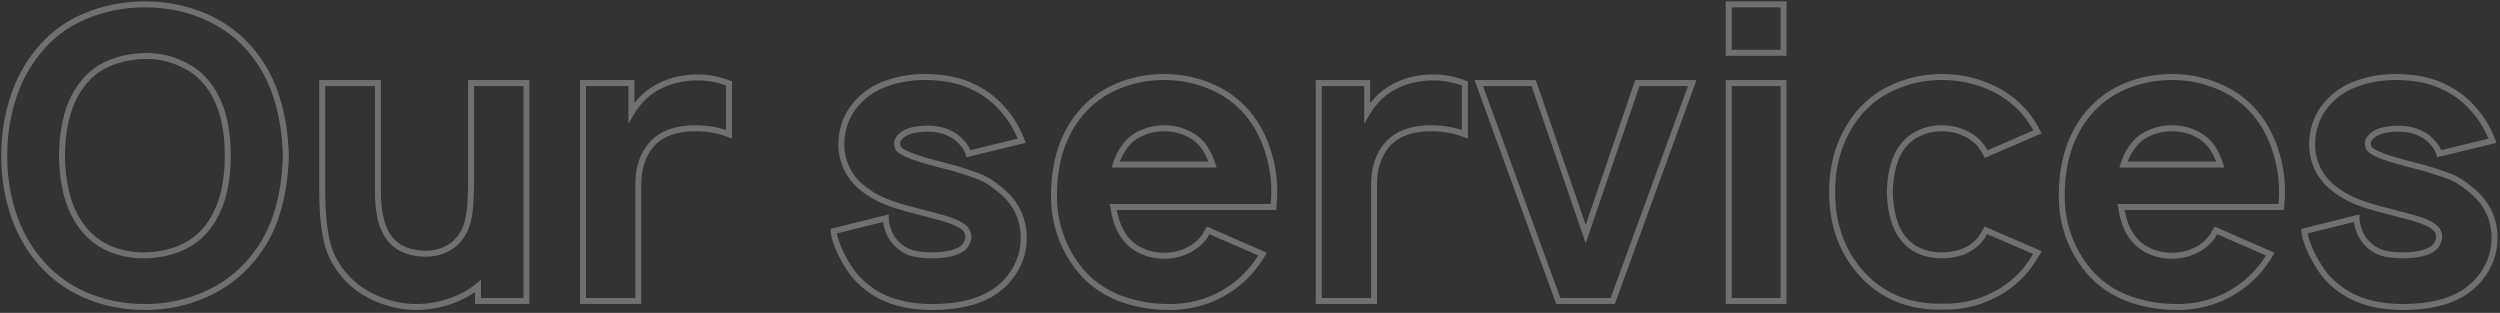 <?xml version="1.0" encoding="UTF-8"?> <svg xmlns="http://www.w3.org/2000/svg" width="839" height="105" viewBox="0 0 839 105" fill="none"><rect x="0" y="0" width="839" height="105" fill="#333333" stroke="none"/> <path d="M28.5 98.969L28.095 99.883L28.106 99.888L28.5 98.969ZM12.792 87.052L13.57 86.424L13.564 86.416L12.792 87.052ZM4.26 71.208L3.307 71.511L4.26 71.208ZM4.26 33.292L5.213 33.595L5.215 33.591L4.26 33.292ZM12.792 17.312L13.564 17.948L13.569 17.941L13.575 17.934L12.792 17.312ZM28.365 5.531L28.752 6.453L28.759 6.45L28.365 5.531ZM68.854 5.531L69.253 4.614L68.854 5.531ZM84.562 17.312L85.339 16.682L85.334 16.676L84.562 17.312ZM92.958 33.156L92 33.441L92.002 33.448L92.004 33.455L92.958 33.156ZM95.938 52.25L96.937 52.276L96.938 52.25L96.937 52.224L95.938 52.25ZM92.958 71.479L92.004 71.181L92.001 71.19L92.958 71.479ZM84.562 87.052L85.333 87.69L85.333 87.689L84.562 87.052ZM68.583 98.969L68.189 98.05L68.185 98.052L68.583 98.969ZM60.594 83.26L60.2 82.341L60.594 83.26ZM69.938 75.948L69.138 75.348L69.938 75.948ZM69.938 28.552L69.135 29.148L69.142 29.158L69.938 28.552ZM60.865 21.375L60.435 22.278L60.449 22.285L60.463 22.291L60.865 21.375ZM36.625 21.24L36.239 20.317L36.231 20.32L36.625 21.24ZM27.417 28.552L28.204 29.169L28.216 29.153L28.227 29.138L27.417 28.552ZM20.781 52.25L19.781 52.233L19.781 52.25L19.781 52.267L20.781 52.25ZM27.417 75.948L28.23 75.367L28.22 75.352L28.209 75.338L27.417 75.948ZM36.354 83.26L35.934 84.168L35.943 84.172L35.952 84.176L36.354 83.26ZM48.677 102.031C41.675 102.031 35.084 100.703 28.894 98.05L28.106 99.888C34.555 102.652 41.415 104.031 48.677 104.031V102.031ZM28.905 98.054C22.724 95.317 17.618 91.441 13.57 86.424L12.014 87.68C16.271 92.955 21.637 97.023 28.095 99.883L28.905 98.054ZM13.564 86.416C9.857 81.915 7.072 76.748 5.213 70.905L3.307 71.511C5.24 77.585 8.143 82.981 12.02 87.688L13.564 86.416ZM5.213 70.905C3.351 65.051 2.417 58.835 2.417 52.25H0.417C0.417 59.026 1.378 65.449 3.307 71.511L5.213 70.905ZM2.417 52.25C2.417 45.665 3.351 39.449 5.213 33.595L3.307 32.989C1.378 39.051 0.417 45.474 0.417 52.25H2.417ZM5.215 33.591C7.074 27.657 9.859 22.447 13.564 17.948L12.02 16.677C8.141 21.387 5.238 26.829 3.306 32.993L5.215 33.591ZM13.575 17.934C17.622 12.831 22.676 9.007 28.752 6.453L27.977 4.609C21.595 7.292 16.267 11.322 12.008 16.691L13.575 17.934ZM28.759 6.45C34.947 3.798 41.583 2.469 48.677 2.469V0.469C41.326 0.469 34.421 1.848 27.971 4.612L28.759 6.45ZM48.677 2.469C55.771 2.469 62.36 3.798 68.455 6.448L69.253 4.614C62.89 1.848 56.028 0.469 48.677 0.469V2.469ZM68.455 6.448C74.543 9.095 79.65 12.927 83.791 17.949L85.334 16.676C80.989 11.406 75.624 7.384 69.253 4.614L68.455 6.448ZM83.786 17.942C87.587 22.628 90.323 27.792 92 33.441L93.917 32.872C92.163 26.965 89.302 21.567 85.339 16.683L83.786 17.942ZM92.004 33.455C93.778 39.132 94.759 45.404 94.938 52.276L96.937 52.224C96.755 45.194 95.75 38.736 93.913 32.858L92.004 33.455ZM94.938 52.224C94.759 59.188 93.778 65.504 92.004 71.181L93.913 71.777C95.75 65.898 96.755 59.395 96.937 52.276L94.938 52.224ZM92.001 71.19C90.325 76.747 87.591 81.82 83.792 86.415L85.333 87.689C89.298 82.895 92.161 77.586 93.916 71.768L92.001 71.19ZM83.792 86.415C79.561 91.527 74.365 95.403 68.189 98.05L68.977 99.888C75.441 97.118 80.897 93.05 85.333 87.69L83.792 86.415ZM68.185 98.052C62.086 100.703 55.587 102.031 48.677 102.031V104.031C55.851 104.031 62.622 102.651 68.982 99.886L68.185 98.052ZM48.135 86.698C52.772 86.698 57.06 85.863 60.988 84.18L60.2 82.341C56.544 83.908 52.527 84.698 48.135 84.698V86.698ZM60.988 84.18C64.938 82.487 68.193 79.94 70.737 76.548L69.138 75.348C66.807 78.456 63.833 80.784 60.2 82.341L60.988 84.18ZM70.737 76.548C75.243 70.541 77.438 62.405 77.438 52.25H75.438C75.438 62.136 73.299 69.799 69.138 75.348L70.737 76.548ZM77.438 52.25C77.438 42.008 75.244 33.867 70.733 27.946L69.142 29.158C73.298 34.612 75.438 42.27 75.438 52.25H77.438ZM70.74 27.956C68.287 24.653 65.123 22.152 61.267 20.459L60.463 22.291C64.009 23.848 66.894 26.132 69.135 29.148L70.74 27.956ZM61.294 20.472C57.543 18.69 53.514 17.802 49.219 17.802V19.802C53.229 19.802 56.964 20.629 60.435 22.278L61.294 20.472ZM49.219 17.802C44.582 17.802 40.252 18.637 36.239 20.317L37.011 22.162C40.762 20.592 44.828 19.802 49.219 19.802V17.802ZM36.231 20.32C32.278 22.015 29.062 24.565 26.606 27.967L28.227 29.138C30.465 26.039 33.389 23.715 37.019 22.159L36.231 20.32ZM26.629 27.935C22.199 33.591 19.964 41.738 19.781 52.233L21.781 52.267C21.96 41.998 24.148 34.347 28.204 29.169L26.629 27.935ZM19.781 52.267C19.964 62.675 22.201 70.817 26.625 76.558L28.209 75.338C24.146 70.065 21.96 62.408 21.781 52.233L19.781 52.267ZM26.603 76.529C28.966 79.837 32.084 82.383 35.934 84.168L36.775 82.353C33.222 80.707 30.381 78.378 28.23 75.367L26.603 76.529ZM35.952 84.176C39.784 85.858 43.848 86.698 48.135 86.698V84.698C44.117 84.698 40.327 83.913 36.756 82.345L35.952 84.176ZM176.663 27.875H177.663V26.875H176.663V27.875ZM176.663 101V102H177.663V101H176.663ZM160.413 101H159.413V102H160.413V101ZM160.413 95.99H161.413V93.889L159.782 95.213L160.413 95.99ZM150.527 101.271L150.225 100.318L150.218 100.32L150.527 101.271ZM128.048 100.865L128.397 99.927L128.048 100.865ZM118.027 94.906L117.346 95.638L117.351 95.643L117.357 95.648L118.027 94.906ZM110.038 82.312L109.072 82.573L109.074 82.581L109.077 82.59L110.038 82.312ZM108.142 27.875V26.875H107.142V27.875H108.142ZM126.829 27.875H127.829V26.875H126.829V27.875ZM131.704 81.094L132.423 80.399L132.418 80.393L132.412 80.387L131.704 81.094ZM143.215 85.156V86.156H143.228L143.242 86.156L143.215 85.156ZM151.882 82.312L152.477 83.116L152.477 83.116L151.882 82.312ZM157.298 72.969L156.319 72.766L156.317 72.777L157.298 72.969ZM158.111 27.875V26.875H157.111V27.875H158.111ZM175.663 27.875V101H177.663V27.875H175.663ZM176.663 100H160.413V102H176.663V100ZM161.413 101V95.99H159.413V101H161.413ZM159.782 95.213C156.995 97.478 153.812 99.18 150.225 100.318L150.83 102.224C154.645 101.014 158.053 99.195 161.043 96.766L159.782 95.213ZM150.218 100.32C146.702 101.463 143.195 102.031 139.694 102.031V104.031C143.415 104.031 147.131 103.426 150.836 102.222L150.218 100.32ZM139.694 102.031C135.939 102.031 132.175 101.333 128.397 99.927L127.699 101.802C131.685 103.285 135.685 104.031 139.694 104.031V102.031ZM128.397 99.927C124.622 98.523 121.394 96.599 118.698 94.164L117.357 95.648C120.258 98.269 123.711 100.318 127.699 101.802L128.397 99.927ZM118.709 94.175C114.854 90.583 112.297 86.537 110.999 82.035L109.077 82.59C110.487 87.477 113.256 91.827 117.346 95.638L118.709 94.175ZM111.003 82.052C109.77 77.473 109.142 71.61 109.142 64.438H107.142C107.142 71.709 107.777 77.763 109.072 82.573L111.003 82.052ZM109.142 64.438V27.875H107.142V64.438H109.142ZM108.142 28.875H126.829V26.875H108.142V28.875ZM125.829 27.875V64.438H127.829V27.875H125.829ZM125.829 64.438C125.829 72.381 127.464 78.268 130.997 81.801L132.412 80.387C129.445 77.42 127.829 72.202 127.829 64.438H125.829ZM130.985 81.789C133.85 84.752 137.984 86.156 143.215 86.156V84.156C138.334 84.156 134.795 82.852 132.423 80.399L130.985 81.789ZM143.242 86.156C146.765 86.061 149.858 85.056 152.477 83.116L151.286 81.509C149.03 83.18 146.345 84.071 143.188 84.157L143.242 86.156ZM152.477 83.116C155.517 80.86 157.43 77.503 158.28 73.161L156.317 72.777C155.541 76.74 153.843 79.612 151.286 81.509L152.477 83.116ZM158.277 73.171C158.842 70.444 159.111 65.93 159.111 59.698H157.111C157.111 65.925 156.838 70.258 156.319 72.766L158.277 73.171ZM159.111 59.698V27.875H157.111V59.698H159.111ZM158.111 28.875H176.663V26.875H158.111V28.875ZM244.676 28.01H245.676V27.324L245.035 27.077L244.676 28.01ZM244.676 45.073L244.309 46.003L245.676 46.543V45.073H244.676ZM218.947 48.188L218.221 47.5L218.211 47.51L218.947 48.188ZM214.207 101V102H215.207V101H214.207ZM195.655 101H194.655V102H195.655V101ZM195.655 27.875V26.875H194.655V27.875H195.655ZM211.905 27.875H212.905V26.875H211.905V27.875ZM211.905 37.896H210.905V41.56L212.766 38.404L211.905 37.896ZM219.759 29.771L220.274 30.628L220.279 30.625L219.759 29.771ZM234.249 26.979C237.545 26.979 240.899 27.629 244.317 28.944L245.035 27.077C241.411 25.683 237.814 24.979 234.249 24.979V26.979ZM243.676 28.01V45.073H245.676V28.01H243.676ZM245.043 44.143C241.482 42.737 237.564 42.042 233.301 42.042V44.042C237.344 44.042 241.009 44.7 244.309 46.003L245.043 44.143ZM233.301 42.042C226.803 42.042 221.717 43.809 218.221 47.5L219.673 48.875C222.676 45.705 227.16 44.042 233.301 44.042V42.042ZM218.211 47.51C214.843 51.167 213.207 56.034 213.207 62H215.207C215.207 56.41 216.731 52.069 219.682 48.865L218.211 47.51ZM213.207 62V101H215.207V62H213.207ZM214.207 100H195.655V102H214.207V100ZM196.655 101V27.875H194.655V101H196.655ZM195.655 28.875H211.905V26.875H195.655V28.875ZM210.905 27.875V37.896H212.905V27.875H210.905ZM212.766 38.404C214.767 35.011 217.272 32.429 220.274 30.628L219.245 28.913C215.927 30.904 213.195 33.739 211.044 37.388L212.766 38.404ZM220.279 30.625C224.255 28.205 228.9 26.979 234.249 26.979V24.979C228.583 24.979 223.569 26.281 219.239 28.917L220.279 30.625ZM325.012 51.573L324.05 51.848L324.314 52.771L325.247 52.545L325.012 51.573ZM322.845 47.917L322.086 48.568L322.098 48.581L322.11 48.595L322.845 47.917ZM319.324 45.073L318.836 45.945L318.856 45.957L318.877 45.967L319.324 45.073ZM303.48 44.802L302.984 43.934L302.954 43.951L302.926 43.97L303.48 44.802ZM301.449 49.812L300.501 50.129L300.561 50.311L300.686 50.458L301.449 49.812ZM309.168 53.469L309.462 52.513L309.459 52.512L309.168 53.469ZM320.678 56.583L320.975 55.629L320.95 55.621L320.925 55.614L320.678 56.583ZM329.345 59.562L329.733 58.641L329.345 59.562ZM335.033 63.219L334.396 63.99L334.411 64.002L334.427 64.014L335.033 63.219ZM340.72 90.438L339.856 89.934L339.852 89.941L340.72 90.438ZM333.137 98.292L333.667 99.14L333.675 99.134L333.137 98.292ZM298.605 100.729L298.259 101.667L298.265 101.67L298.605 100.729ZM287.501 93.281L286.76 93.952L286.767 93.961L286.775 93.969L287.501 93.281ZM282.355 85.427L281.456 85.865L281.461 85.874L281.466 85.884L282.355 85.427ZM279.783 77.573L279.542 76.602L278.745 76.8L278.784 77.621L279.783 77.573ZM297.251 73.24H298.251V71.961L297.011 72.269L297.251 73.24ZM298.199 77.573L297.261 77.919L297.264 77.927L297.267 77.935L298.199 77.573ZM300.637 81.5L301.364 80.813L301.354 80.803L301.344 80.793L300.637 81.5ZM305.918 84.885L305.615 85.838L305.635 85.845L305.655 85.85L305.918 84.885ZM318.647 85.156L318.826 86.14L318.847 86.136L318.869 86.131L318.647 85.156ZM323.116 83.26L323.749 84.034L323.758 84.027L323.767 84.02L323.116 83.26ZM324.335 81.771L323.44 81.324L323.422 81.361L323.406 81.399L324.335 81.771ZM325.012 79.875L325.982 80.118L326.012 79.998V79.875H325.012ZM323.793 76.625L324.5 75.918L323.793 76.625ZM316.21 73.104L316.484 72.143L316.475 72.14L316.465 72.137L316.21 73.104ZM304.428 69.99L304.167 70.955L304.173 70.956L304.428 69.99ZM296.033 67.146L295.616 68.055L295.623 68.058L295.63 68.061L296.033 67.146ZM289.939 63.49L290.545 62.694L290.534 62.686L289.939 63.49ZM284.251 56.719L283.345 57.142L283.351 57.154L283.357 57.166L284.251 56.719ZM286.012 36.542L285.199 35.959L285.194 35.965L285.19 35.972L286.012 36.542ZM295.762 28.688L295.374 27.765L295.365 27.769L295.762 28.688ZM327.314 29.5L326.846 30.384L326.856 30.389L326.867 30.394L327.314 29.5ZM336.658 36.812L335.897 37.461L335.902 37.468L335.908 37.474L336.658 36.812ZM342.887 47.24L343.122 48.211L344.217 47.946L343.824 46.891L342.887 47.24ZM325.973 51.298C325.561 49.855 324.747 48.502 323.58 47.238L322.11 48.595C323.11 49.678 323.74 50.763 324.05 51.848L325.973 51.298ZM323.604 47.266C322.449 45.919 321.174 44.88 319.771 44.178L318.877 45.967C320.002 46.53 321.074 47.387 322.086 48.568L323.604 47.266ZM319.813 44.2C317.385 42.841 314.594 42.177 311.47 42.177V44.177C314.304 44.177 316.749 44.777 318.836 45.945L319.813 44.2ZM311.47 42.177C307.956 42.177 305.094 42.728 302.984 43.934L303.977 45.67C305.659 44.709 308.123 44.177 311.47 44.177V42.177ZM302.926 43.97C301.21 45.114 300.043 46.504 300.043 48.188H302.043C302.043 47.523 302.501 46.657 304.035 45.634L302.926 43.97ZM300.043 48.188C300.043 48.452 300.103 48.755 300.174 49.039C300.251 49.344 300.361 49.709 300.501 50.129L302.398 49.496C302.267 49.103 302.174 48.791 302.115 48.554C302.085 48.436 302.066 48.345 302.055 48.277C302.043 48.205 302.043 48.18 302.043 48.188H300.043ZM300.686 50.458C301.323 51.211 302.372 51.883 303.696 52.511C305.043 53.149 306.775 53.786 308.877 54.425L309.459 52.512C307.408 51.888 305.777 51.284 304.552 50.703C303.303 50.111 302.569 49.587 302.213 49.167L300.686 50.458ZM308.874 54.425C311.247 55.155 315.104 56.198 320.432 57.553L320.925 55.614C315.6 54.26 311.784 53.227 309.462 52.513L308.874 54.425ZM320.381 57.538C324.442 58.801 327.29 59.782 328.957 60.484L329.733 58.641C327.969 57.898 325.04 56.893 320.975 55.629L320.381 57.538ZM328.957 60.484C330.552 61.156 332.364 62.311 334.396 63.99L335.669 62.448C333.548 60.696 331.569 59.414 329.733 58.641L328.957 60.484ZM334.427 64.014C339.882 68.171 342.564 73.436 342.564 79.875H344.564C344.564 72.772 341.558 66.933 335.639 62.423L334.427 64.014ZM342.564 79.875C342.564 83.491 341.662 86.838 339.856 89.934L341.584 90.941C343.57 87.537 344.564 83.842 344.564 79.875H342.564ZM339.852 89.941C338.131 92.952 335.72 95.454 332.598 97.449L333.675 99.134C337.053 96.976 339.698 94.242 341.588 90.934L339.852 89.941ZM332.607 97.444C327.764 100.47 321.198 102.031 312.824 102.031V104.031C321.422 104.031 328.398 102.432 333.667 99.14L332.607 97.444ZM312.824 102.031C307.686 102.031 303.064 101.278 298.946 99.789L298.265 101.67C302.633 103.249 307.49 104.031 312.824 104.031V102.031ZM298.952 99.791C294.953 98.313 291.379 95.92 288.227 92.594L286.775 93.969C290.124 97.503 293.952 100.076 298.259 101.667L298.952 99.791ZM288.243 92.61C286.606 90.802 284.937 88.266 283.245 84.97L281.466 85.884C283.204 89.269 284.966 91.969 286.76 93.952L288.243 92.61ZM283.255 84.99C281.643 81.677 280.862 79.21 280.781 77.525L278.784 77.621C278.884 79.727 279.818 82.497 281.456 85.865L283.255 84.99ZM280.023 78.543L297.492 74.21L297.011 72.269L279.542 76.602L280.023 78.543ZM296.251 73.24C296.251 74.578 296.608 76.147 297.261 77.919L299.138 77.227C298.526 75.568 298.251 74.248 298.251 73.24H296.251ZM297.267 77.935C297.938 79.659 298.818 81.095 299.93 82.207L301.344 80.793C300.469 79.918 299.725 78.737 299.131 77.21L297.267 77.935ZM299.91 82.187C301.552 83.926 303.455 85.151 305.615 85.838L306.221 83.933C304.408 83.356 302.791 82.324 301.364 80.813L299.91 82.187ZM305.655 85.85C307.746 86.421 310.14 86.698 312.824 86.698V84.698C310.272 84.698 308.062 84.434 306.181 83.921L305.655 85.85ZM312.824 86.698C314.784 86.698 316.785 86.511 318.826 86.14L318.468 84.172C316.537 84.523 314.656 84.698 312.824 84.698V86.698ZM318.869 86.131C320.926 85.664 322.586 84.986 323.749 84.034L322.483 82.487C321.66 83.16 320.34 83.746 318.426 84.181L318.869 86.131ZM323.767 84.02C324.445 83.438 324.994 82.815 325.263 82.142L323.406 81.399C323.314 81.63 323.05 81.999 322.465 82.501L323.767 84.02ZM325.229 82.218C325.539 81.598 325.787 80.895 325.982 80.118L324.042 79.632C323.875 80.299 323.672 80.86 323.44 81.324L325.229 82.218ZM326.012 79.875C326.012 78.307 325.533 76.951 324.5 75.918L323.086 77.332C323.678 77.924 324.012 78.735 324.012 79.875H326.012ZM324.5 75.918C323.039 74.457 320.287 73.229 316.484 72.143L315.935 74.066C319.716 75.146 322.019 76.265 323.086 77.332L324.5 75.918ZM316.465 72.137L304.684 69.023L304.173 70.956L315.954 74.071L316.465 72.137ZM304.689 69.024C301.38 68.13 298.632 67.197 296.435 66.231L295.63 68.061C297.947 69.081 300.796 70.044 304.167 70.955L304.689 69.024ZM296.449 66.237C294.35 65.275 292.382 64.094 290.545 62.694L289.333 64.285C291.287 65.774 293.382 67.031 295.616 68.055L296.449 66.237ZM290.534 62.686C288.223 60.974 286.429 58.839 285.146 56.272L283.357 57.166C284.781 60.015 286.78 62.394 289.344 64.293L290.534 62.686ZM285.158 56.296C283.949 53.706 283.355 51.141 283.355 48.594H281.355C281.355 51.463 282.026 54.315 283.345 57.142L285.158 56.296ZM283.355 48.594C283.355 44.272 284.519 40.455 286.834 37.111L285.19 35.972C282.63 39.67 281.355 43.888 281.355 48.594H283.355ZM286.824 37.125C289.246 33.751 292.353 31.249 296.158 29.606L295.365 27.769C291.226 29.557 287.833 32.291 285.199 35.959L286.824 37.125ZM296.149 29.61C300.532 27.769 305.274 26.844 310.387 26.844V24.844C305.027 24.844 300.019 25.815 295.374 27.765L296.149 29.61ZM310.387 26.844C316.949 26.844 322.421 28.041 326.846 30.384L327.782 28.616C322.998 26.084 317.186 24.844 310.387 24.844V26.844ZM326.867 30.394C330.358 32.14 333.366 34.494 335.897 37.461L337.418 36.164C334.713 32.992 331.492 30.471 327.761 28.606L326.867 30.394ZM335.908 37.474C338.534 40.45 340.547 43.82 341.949 47.588L343.824 46.891C342.337 42.895 340.198 39.313 337.407 36.151L335.908 37.474ZM342.651 46.268L324.776 50.601L325.247 52.545L343.122 48.211L342.651 46.268ZM373.618 69.448V68.448H372.458L372.629 69.595L373.618 69.448ZM377.41 79.604L378.218 79.016L378.214 79.01L378.21 79.004L377.41 79.604ZM383.097 84.208L383.516 83.3L383.097 84.208ZM398.264 84.208L397.845 83.3L398.264 84.208ZM404.087 79.604L404.878 80.216L404.882 80.21L404.887 80.204L404.087 79.604ZM404.764 78.521L405.658 78.968L405.677 78.931L405.692 78.892L404.764 78.521ZM405.441 77.302L405.841 76.386L405.116 76.069L404.641 76.702L405.441 77.302ZM423.722 85.292L424.583 85.8L425.158 84.828L424.122 84.375L423.722 85.292ZM419.389 91.25L420.13 91.921L420.138 91.912L420.146 91.904L419.389 91.25ZM407.201 100.052L407.597 100.97L407.606 100.967L407.201 100.052ZM375.649 100.052L375.28 100.982L375.287 100.984L375.294 100.987L375.649 100.052ZM362.649 90.844L361.874 91.475L361.879 91.482L361.885 91.489L362.649 90.844ZM362.649 38.031L361.884 37.388L361.882 37.39L362.649 38.031ZM374.972 28.958L374.586 28.036L374.58 28.038L374.972 28.958ZM406.253 28.958L405.861 29.878L405.867 29.881L406.253 28.958ZM418.712 38.031L419.483 37.395L419.477 37.388L418.712 38.031ZM425.347 50.219L424.395 50.523L424.397 50.532L424.4 50.541L425.347 50.219ZM427.378 69.448V70.448H428.298L428.375 69.531L427.378 69.448ZM383.097 44.667L383.487 45.588L383.501 45.581L383.516 45.575L383.097 44.667ZM377.41 49.271L378.199 49.885L378.215 49.864L378.23 49.842L377.41 49.271ZM374.43 55.229L373.475 54.935L373.076 56.229H374.43V55.229ZM406.93 55.229V56.229H408.3L407.883 54.924L406.93 55.229ZM404.087 49.271L404.912 48.706L404.902 48.691L404.891 48.676L404.087 49.271ZM398.264 44.667L397.831 45.568L397.852 45.578L397.874 45.588L398.264 44.667ZM372.629 69.595C373.277 73.946 374.585 77.504 376.609 80.204L378.21 79.004C376.443 76.648 375.223 73.436 374.607 69.301L372.629 69.595ZM376.601 80.192C378.151 82.324 380.184 83.965 382.678 85.116L383.516 83.3C381.315 82.285 379.557 80.857 378.218 79.016L376.601 80.192ZM382.678 85.116C385.163 86.263 387.834 86.833 390.68 86.833V84.833C388.11 84.833 385.726 84.32 383.516 83.3L382.678 85.116ZM390.68 86.833C393.526 86.833 396.198 86.263 398.683 85.116L397.845 83.3C395.635 84.32 393.251 84.833 390.68 84.833V86.833ZM398.683 85.116C401.172 83.968 403.242 82.333 404.878 80.216L403.295 78.993C401.862 80.848 400.05 82.282 397.845 83.3L398.683 85.116ZM404.887 80.204C405.189 79.801 405.448 79.389 405.658 78.968L403.869 78.074C403.718 78.375 403.526 78.686 403.287 79.004L404.887 80.204ZM405.692 78.892C405.843 78.516 406.026 78.188 406.241 77.902L404.641 76.702C404.313 77.139 404.046 77.623 403.835 78.149L405.692 78.892ZM405.04 78.218L423.322 86.208L424.122 84.375L405.841 76.386L405.04 78.218ZM422.861 84.783C421.722 86.711 420.313 88.649 418.632 90.596L420.146 91.904C421.895 89.878 423.375 87.844 424.583 85.8L422.861 84.783ZM418.647 90.579C415.311 94.266 411.363 97.118 406.797 99.138L407.606 100.967C412.428 98.834 416.605 95.817 420.13 91.921L418.647 90.579ZM406.805 99.134C402.329 101.065 397.589 102.031 392.576 102.031V104.031C397.855 104.031 402.865 103.012 407.597 100.97L406.805 99.134ZM392.576 102.031C386.639 102.031 381.118 101.057 376.004 99.117L375.294 100.987C380.653 103.02 386.416 104.031 392.576 104.031V102.031ZM376.018 99.123C370.925 97.103 366.731 94.128 363.413 90.199L361.885 91.489C365.428 95.685 369.901 98.848 375.28 100.982L376.018 99.123ZM363.424 90.212C357.612 83.079 354.712 74.906 354.712 65.656H352.712C352.712 75.364 355.769 83.984 361.874 91.475L363.424 90.212ZM354.712 65.656C354.712 54.554 357.639 45.588 363.417 38.672L361.882 37.39C355.743 44.738 352.712 54.189 352.712 65.656H354.712ZM363.414 38.675C366.651 34.825 370.63 31.895 375.364 29.878L374.58 28.038C369.564 30.175 365.327 33.293 361.884 37.388L363.414 38.675ZM375.358 29.881C380.198 27.857 385.303 26.844 390.68 26.844V24.844C385.044 24.844 379.677 25.907 374.586 28.036L375.358 29.881ZM390.68 26.844C396.058 26.844 401.115 27.857 405.861 29.878L406.645 28.038C401.641 25.907 396.317 24.844 390.68 24.844V26.844ZM405.867 29.881C410.691 31.898 414.712 34.829 417.946 38.675L419.477 37.388C416.03 33.289 411.746 30.171 406.639 28.036L405.867 29.881ZM417.94 38.668C420.837 42.179 422.988 46.129 424.395 50.523L426.299 49.914C424.817 45.281 422.544 41.105 419.483 37.395L417.94 38.668ZM424.4 50.541C425.898 54.947 426.649 59.577 426.649 64.438H428.649C428.649 59.367 427.865 54.519 426.294 49.897L424.4 50.541ZM426.649 64.438C426.649 65.569 426.562 67.207 426.382 69.365L428.375 69.531C428.556 67.356 428.649 65.653 428.649 64.438H426.649ZM427.378 68.448H373.618V70.448H427.378V68.448ZM390.68 42.042C387.834 42.042 385.163 42.612 382.678 43.759L383.516 45.575C385.726 44.555 388.11 44.042 390.68 44.042V42.042ZM382.707 43.746C380.188 44.812 378.142 46.467 376.589 48.7L378.23 49.842C379.566 47.922 381.312 46.508 383.487 45.588L382.707 43.746ZM376.62 48.657C375.269 50.394 374.226 52.494 373.475 54.935L375.386 55.523C376.079 53.27 377.022 51.398 378.199 49.885L376.62 48.657ZM374.43 56.229H406.93V54.229H374.43V56.229ZM407.883 54.924C407.135 52.588 406.147 50.512 404.912 48.706L403.261 49.836C404.373 51.461 405.281 53.357 405.978 55.534L407.883 54.924ZM404.891 48.676C403.251 46.458 401.168 44.809 398.653 43.746L397.874 45.588C400.054 46.51 401.853 47.931 403.282 49.865L404.891 48.676ZM398.696 43.765C396.289 42.61 393.611 42.042 390.68 42.042V44.042C393.347 44.042 395.724 44.557 397.831 45.568L398.696 43.765ZM491.6 28.01H492.6V27.324L491.959 27.077L491.6 28.01ZM491.6 45.073L491.232 46.003L492.6 46.543V45.073H491.6ZM465.87 48.188L465.144 47.5L465.135 47.51L465.87 48.188ZM461.131 101V102H462.131V101H461.131ZM442.579 101H441.579V102H442.579V101ZM442.579 27.875V26.875H441.579V27.875H442.579ZM458.829 27.875H459.829V26.875H458.829V27.875ZM458.829 37.896H457.829V41.56L459.69 38.404L458.829 37.896ZM466.683 29.771L467.197 30.628L467.203 30.625L466.683 29.771ZM481.173 26.979C484.469 26.979 487.823 27.629 491.241 28.944L491.959 27.077C488.335 25.683 484.737 24.979 481.173 24.979V26.979ZM490.6 28.01V45.073H492.6V28.01H490.6ZM491.967 44.143C488.406 42.737 484.487 42.042 480.225 42.042V44.042C484.267 44.042 487.933 44.7 491.232 46.003L491.967 44.143ZM480.225 42.042C473.727 42.042 468.641 43.809 465.145 47.5L466.596 48.875C469.6 45.705 474.083 44.042 480.225 44.042V42.042ZM465.135 47.51C461.767 51.167 460.131 56.034 460.131 62H462.131C462.131 56.41 463.655 52.069 466.606 48.865L465.135 47.51ZM460.131 62V101H462.131V62H460.131ZM461.131 100H442.579V102H461.131V100ZM443.579 101V27.875H441.579V101H443.579ZM442.579 28.875H458.829V26.875H442.579V28.875ZM457.829 27.875V37.896H459.829V27.875H457.829ZM459.69 38.404C461.691 35.011 464.196 32.429 467.197 30.628L466.168 28.913C462.851 30.904 460.119 33.739 457.967 37.388L459.69 38.404ZM467.203 30.625C471.179 28.205 475.824 26.979 481.173 26.979V24.979C475.507 24.979 470.492 26.281 466.163 28.917L467.203 30.625ZM567.915 27.875L568.855 28.218L569.345 26.875H567.915V27.875ZM541.238 101V102H541.938L542.178 101.343L541.238 101ZM522.957 101L522.018 101.343L522.257 102H522.957V101ZM496.28 27.875V26.875H494.851L495.341 28.218L496.28 27.875ZM514.697 27.875L515.642 27.549L515.409 26.875H514.697V27.875ZM532.165 78.521L531.22 78.847L532.169 81.598L533.112 78.845L532.165 78.521ZM549.499 27.875V26.875H548.784L548.553 27.551L549.499 27.875ZM566.976 27.532L540.299 100.657L542.178 101.343L568.855 28.218L566.976 27.532ZM541.238 100H522.957V102H541.238V100ZM523.896 100.657L497.219 27.532L495.341 28.218L522.018 101.343L523.896 100.657ZM496.28 28.875H514.697V26.875H496.28V28.875ZM513.751 28.201L531.22 78.847L533.111 78.195L515.642 27.549L513.751 28.201ZM533.112 78.845L550.445 28.199L548.553 27.551L531.219 78.197L533.112 78.845ZM549.499 28.875H567.915V26.875H549.499V28.875ZM598.57 1.469H599.57V0.469H598.57V1.469ZM598.57 17.719V18.719H599.57V17.719H598.57ZM580.154 17.719H579.154V18.719H580.154V17.719ZM580.154 1.469V0.469H579.154V1.469H580.154ZM598.57 27.875H599.57V26.875H598.57V27.875ZM598.57 101V102H599.57V101H598.57ZM580.154 101H579.154V102H580.154V101ZM580.154 27.875V26.875H579.154V27.875H580.154ZM597.57 1.469V17.719H599.57V1.469H597.57ZM598.57 16.719H580.154V18.719H598.57V16.719ZM581.154 17.719V1.469H579.154V17.719H581.154ZM580.154 2.469H598.57V0.469H580.154V2.469ZM597.57 27.875V101H599.57V27.875H597.57ZM598.57 100H580.154V102H598.57V100ZM581.154 101V27.875H579.154V101H581.154ZM580.154 28.875H598.57V26.875H580.154V28.875ZM666.583 51.708L665.705 52.187L666.143 52.989L666.981 52.626L666.583 51.708ZM665.094 49.271L665.908 48.69L665.902 48.683L665.094 49.271ZM659.271 44.667L658.852 45.575L658.858 45.578L658.865 45.581L659.271 44.667ZM644.104 44.667L643.685 43.759L644.104 44.667ZM638.417 49.271L639.212 49.877L639.219 49.868L639.225 49.859L638.417 49.271ZM634.219 64.438L633.219 64.41L633.218 64.438L633.219 64.465L634.219 64.438ZM638.417 79.604L639.225 79.016L639.219 79.007L639.212 78.998L638.417 79.604ZM644.104 84.208L643.685 85.116L643.7 85.123L643.715 85.129L644.104 84.208ZM659.406 84.208L659.796 85.129L659.811 85.123L659.825 85.116L659.406 84.208ZM665.094 79.604L665.902 80.192L665.931 80.153L665.956 80.111L665.094 79.604ZM666.448 77.302L666.843 76.383L666.033 76.035L665.586 76.795L666.448 77.302ZM683.781 84.75L684.639 85.264L685.228 84.283L684.176 83.831L683.781 84.75ZM679.719 90.708L678.959 90.058L678.953 90.065L679.719 90.708ZM667.26 99.917L667.66 100.833L667.26 99.917ZM651.688 102.896L651.721 101.896L651.688 101.895L651.654 101.896L651.688 102.896ZM636.115 100.052L635.708 100.966L635.719 100.97L635.729 100.975L636.115 100.052ZM623.792 90.708L624.564 90.073L624.559 90.067L623.792 90.708ZM623.792 38.031L623.028 37.386L623.022 37.393L623.016 37.4L623.792 38.031ZM636.25 28.958L636.627 29.884L636.635 29.881L636.642 29.878L636.25 28.958ZM667.26 28.958L666.869 29.878L666.875 29.881L667.26 28.958ZM679.719 38.031L680.49 37.394L680.484 37.388L679.719 38.031ZM683.781 44.26L684.179 45.178L685.131 44.766L684.683 43.829L683.781 44.26ZM667.461 51.23C666.908 50.215 666.39 49.365 665.907 48.69L664.28 49.852C664.7 50.44 665.175 51.215 665.705 52.187L667.461 51.23ZM665.902 48.683C664.346 46.542 662.261 44.901 659.677 43.753L658.865 45.581C661.156 46.599 662.953 48.027 664.285 49.859L665.902 48.683ZM659.69 43.759C657.205 42.612 654.534 42.042 651.688 42.042V44.042C654.258 44.042 656.642 44.555 658.852 45.575L659.69 43.759ZM651.688 42.042C648.842 42.042 646.17 42.612 643.685 43.759L644.523 45.575C646.733 44.555 649.117 44.042 651.688 44.042V42.042ZM643.685 43.759C641.191 44.91 639.158 46.551 637.608 48.683L639.225 49.859C640.564 48.018 642.323 46.59 644.523 45.575L643.685 43.759ZM637.622 48.664C634.824 52.331 633.402 57.628 633.219 64.41L635.218 64.465C635.396 57.886 636.774 53.072 639.212 49.877L637.622 48.664ZM633.219 64.465C633.402 71.247 634.824 76.544 637.622 80.211L639.212 78.998C636.774 75.803 635.396 70.989 635.218 64.41L633.219 64.465ZM637.608 80.192C639.158 82.324 641.191 83.965 643.685 85.116L644.523 83.3C642.323 82.285 640.564 80.857 639.225 79.016L637.608 80.192ZM643.715 85.129C646.193 86.178 648.854 86.698 651.688 86.698V84.698C649.104 84.698 646.71 84.225 644.494 83.287L643.715 85.129ZM651.688 86.698C654.607 86.698 657.314 86.179 659.796 85.129L659.017 83.287C656.804 84.223 654.365 84.698 651.688 84.698V86.698ZM659.825 85.116C662.319 83.965 664.352 82.324 665.902 80.192L664.285 79.016C662.946 80.857 661.188 82.285 658.987 83.3L659.825 85.116ZM665.956 80.111L667.31 77.809L665.586 76.795L664.232 79.097L665.956 80.111ZM666.053 78.221L683.386 85.669L684.176 83.831L666.843 76.383L666.053 78.221ZM682.924 84.236C681.307 86.93 679.987 88.859 678.959 90.058L680.478 91.359C681.617 90.03 683.006 87.986 684.639 85.264L682.924 84.236ZM678.953 90.065C675.717 93.914 671.691 96.892 666.86 99L667.66 100.833C672.76 98.608 677.04 95.447 680.484 91.352L678.953 90.065ZM666.86 99C662.032 101.107 656.989 102.072 651.721 101.896L651.654 103.895C657.22 104.081 662.559 103.059 667.66 100.833L666.86 99ZM651.654 101.896C646.38 102.072 641.332 101.15 636.5 99.129L635.729 100.975C640.828 103.107 646.162 104.081 651.721 103.895L651.654 101.896ZM636.521 99.138C631.786 97.034 627.804 94.014 624.564 90.073L623.019 91.343C626.46 95.528 630.693 98.737 635.708 100.966L636.521 99.138ZM624.559 90.067C618.769 83.136 615.854 74.614 615.854 64.438H613.854C613.854 75.025 616.898 84.016 623.024 91.35L624.559 90.067ZM615.854 64.438C615.854 54.354 618.768 45.78 624.567 38.663L623.016 37.4C616.899 44.907 613.854 53.938 613.854 64.438H615.854ZM624.556 38.676C627.883 34.736 631.904 31.809 636.627 29.884L635.873 28.032C630.846 30.08 626.561 33.201 623.028 37.386L624.556 38.676ZM636.642 29.878C641.39 27.856 646.402 26.844 651.688 26.844V24.844C646.139 24.844 640.86 25.908 635.858 28.038L636.642 29.878ZM651.688 26.844C657.065 26.844 662.122 27.857 666.869 29.878L667.652 28.038C662.648 25.907 657.324 24.844 651.688 24.844V26.844ZM666.875 29.881C671.699 31.898 675.719 34.829 678.953 38.675L680.484 37.388C677.037 33.289 672.753 30.171 667.646 28.036L666.875 29.881ZM678.948 38.668C680.62 40.692 681.927 42.7 682.879 44.692L684.683 43.829C683.65 41.668 682.248 39.523 680.49 37.394L678.948 38.668ZM683.384 43.343L666.186 50.791L666.981 52.626L684.179 45.178L683.384 43.343ZM711.821 69.448V68.448H710.661L710.832 69.595L711.821 69.448ZM715.613 79.604L716.421 79.016L716.417 79.01L716.413 79.004L715.613 79.604ZM721.3 84.208L721.719 83.3L721.3 84.208ZM736.467 84.208L736.048 83.3L736.467 84.208ZM742.29 79.604L743.081 80.216L743.085 80.21L743.09 80.204L742.29 79.604ZM742.967 78.521L743.861 78.968L743.88 78.931L743.895 78.892L742.967 78.521ZM743.644 77.302L744.044 76.386L743.319 76.069L742.844 76.702L743.644 77.302ZM761.925 85.292L762.786 85.8L763.361 84.828L762.326 84.375L761.925 85.292ZM757.592 91.25L758.333 91.921L758.341 91.912L758.349 91.904L757.592 91.25ZM745.404 100.052L745.8 100.97L745.809 100.967L745.404 100.052ZM713.852 100.052L713.484 100.982L713.491 100.984L713.498 100.987L713.852 100.052ZM700.852 90.844L700.077 91.475L700.083 91.482L700.088 91.489L700.852 90.844ZM700.852 38.031L700.087 37.388L700.085 37.39L700.852 38.031ZM713.175 28.958L712.789 28.036L712.783 28.038L713.175 28.958ZM744.456 28.958L744.065 29.878L744.071 29.881L744.456 28.958ZM756.915 38.031L757.686 37.395L757.68 37.388L756.915 38.031ZM763.55 50.219L762.598 50.523L762.6 50.532L762.603 50.541L763.55 50.219ZM765.581 69.448V70.448H766.502L766.578 69.531L765.581 69.448ZM721.3 44.667L721.69 45.588L721.705 45.581L721.719 45.575L721.3 44.667ZM715.613 49.271L716.402 49.885L716.418 49.864L716.434 49.842L715.613 49.271ZM712.633 55.229L711.678 54.935L711.279 56.229H712.633V55.229ZM745.133 55.229V56.229H746.503L746.086 54.924L745.133 55.229ZM742.29 49.271L743.115 48.706L743.105 48.691L743.094 48.676L742.29 49.271ZM736.467 44.667L736.034 45.568L736.055 45.578L736.077 45.588L736.467 44.667ZM710.832 69.595C711.48 73.946 712.788 77.504 714.813 80.204L716.413 79.004C714.646 76.648 713.426 73.436 712.81 69.301L710.832 69.595ZM714.804 80.192C716.354 82.324 718.387 83.965 720.881 85.116L721.719 83.3C719.519 82.285 717.76 80.857 716.421 79.016L714.804 80.192ZM720.881 85.116C723.366 86.263 726.037 86.833 728.883 86.833V84.833C726.313 84.833 723.929 84.32 721.719 83.3L720.881 85.116ZM728.883 86.833C731.729 86.833 734.401 86.263 736.886 85.116L736.048 83.3C733.838 84.32 731.454 84.833 728.883 84.833V86.833ZM736.886 85.116C739.375 83.968 741.445 82.333 743.081 80.216L741.498 78.993C740.065 80.848 738.253 82.282 736.048 83.3L736.886 85.116ZM743.09 80.204C743.392 79.801 743.651 79.389 743.861 78.968L742.072 78.074C741.922 78.375 741.729 78.686 741.49 79.004L743.09 80.204ZM743.895 78.892C744.046 78.516 744.23 78.188 744.444 77.902L742.844 76.702C742.516 77.139 742.249 77.623 742.038 78.149L743.895 78.892ZM743.243 78.218L761.525 86.208L762.326 84.375L744.044 76.386L743.243 78.218ZM761.064 84.783C759.925 86.711 758.517 88.649 756.835 90.596L758.349 91.904C760.098 89.878 761.578 87.844 762.786 85.8L761.064 84.783ZM756.85 90.579C753.514 94.266 749.567 97.118 745 99.138L745.809 100.967C750.631 98.834 754.808 95.817 758.333 91.921L756.85 90.579ZM745.008 99.134C740.532 101.065 735.793 102.031 730.779 102.031V104.031C736.058 104.031 741.068 103.012 745.8 100.97L745.008 99.134ZM730.779 102.031C724.842 102.031 719.321 101.057 714.207 99.117L713.498 100.987C718.856 103.02 724.619 104.031 730.779 104.031V102.031ZM714.221 99.123C709.129 97.103 704.934 94.128 701.616 90.199L700.088 91.489C703.631 95.685 708.104 98.848 713.484 100.982L714.221 99.123ZM701.627 90.212C695.815 83.079 692.915 74.906 692.915 65.656H690.915C690.915 75.364 693.972 83.984 700.077 91.475L701.627 90.212ZM692.915 65.656C692.915 54.554 695.842 45.588 701.62 38.672L700.085 37.39C693.946 44.738 690.915 54.189 690.915 65.656H692.915ZM701.618 38.675C704.855 34.825 708.833 31.895 713.567 29.878L712.783 28.038C707.767 30.175 703.53 33.293 700.087 37.388L701.618 38.675ZM713.561 29.881C718.401 27.857 723.506 26.844 728.883 26.844V24.844C723.247 24.844 717.88 25.907 712.789 28.036L713.561 29.881ZM728.883 26.844C734.261 26.844 739.318 27.857 744.065 29.878L744.848 28.038C739.844 25.907 734.52 24.844 728.883 24.844V26.844ZM744.071 29.881C748.895 31.898 752.915 34.829 756.149 38.675L757.68 37.388C754.233 33.289 749.949 30.171 744.842 28.036L744.071 29.881ZM756.143 38.668C759.041 42.179 761.192 46.129 762.598 50.523L764.503 49.914C763.02 45.281 760.747 41.105 757.686 37.395L756.143 38.668ZM762.603 50.541C764.101 54.947 764.852 59.577 764.852 64.438H766.852C766.852 59.367 766.068 54.519 764.497 49.897L762.603 50.541ZM764.852 64.438C764.852 65.569 764.765 67.207 764.585 69.365L766.578 69.531C766.759 67.356 766.852 65.653 766.852 64.438H764.852ZM765.581 68.448H711.821V70.448H765.581V68.448ZM728.883 42.042C726.037 42.042 723.366 42.612 720.881 43.759L721.719 45.575C723.929 44.555 726.313 44.042 728.883 44.042V42.042ZM720.911 43.746C718.391 44.812 716.345 46.467 714.792 48.7L716.434 49.842C717.769 47.922 719.515 46.508 721.69 45.588L720.911 43.746ZM714.823 48.657C713.472 50.394 712.429 52.494 711.678 54.935L713.589 55.523C714.283 53.27 715.225 51.398 716.402 49.885L714.823 48.657ZM712.633 56.229H745.133V54.229H712.633V56.229ZM746.086 54.924C745.338 52.588 744.35 50.512 743.115 48.706L741.464 49.836C742.576 51.461 743.484 53.357 744.181 55.534L746.086 54.924ZM743.094 48.676C741.454 46.458 739.371 44.809 736.856 43.746L736.077 45.588C738.257 46.51 740.056 47.931 741.486 49.865L743.094 48.676ZM736.9 43.765C734.492 42.61 731.814 42.042 728.883 42.042V44.042C731.55 44.042 733.927 44.557 736.034 45.568L736.9 43.765ZM818.605 51.573L817.644 51.848L817.908 52.771L818.841 52.545L818.605 51.573ZM816.439 47.917L815.68 48.568L815.692 48.581L815.704 48.595L816.439 47.917ZM812.918 45.073L812.429 45.945L812.45 45.957L812.471 45.967L812.918 45.073ZM797.074 44.802L796.578 43.934L796.548 43.951L796.52 43.97L797.074 44.802ZM795.043 49.812L794.094 50.129L794.155 50.311L794.28 50.458L795.043 49.812ZM802.762 53.469L803.056 52.513L803.053 52.512L802.762 53.469ZM814.272 56.583L814.569 55.629L814.544 55.621L814.519 55.614L814.272 56.583ZM822.939 59.562L823.327 58.641L822.939 59.562ZM828.626 63.219L827.989 63.99L828.005 64.002L828.02 64.014L828.626 63.219ZM834.314 90.438L833.45 89.934L833.446 89.941L834.314 90.438ZM826.73 98.292L827.26 99.14L827.269 99.134L826.73 98.292ZM792.199 100.729L791.853 101.667L791.859 101.67L792.199 100.729ZM781.095 93.281L780.354 93.952L780.361 93.961L780.369 93.969L781.095 93.281ZM775.949 85.427L775.05 85.865L775.055 85.874L775.06 85.884L775.949 85.427ZM773.376 77.573L773.136 76.602L772.338 76.8L772.377 77.621L773.376 77.573ZM790.845 73.24H791.845V71.961L790.604 72.269L790.845 73.24ZM791.793 77.573L790.855 77.919L790.858 77.927L790.861 77.935L791.793 77.573ZM794.23 81.5L794.957 80.813L794.948 80.803L794.938 80.793L794.23 81.5ZM799.512 84.885L799.208 85.838L799.228 85.845L799.249 85.85L799.512 84.885ZM812.241 85.156L812.42 86.14L812.441 86.136L812.463 86.131L812.241 85.156ZM816.71 83.26L817.343 84.034L817.352 84.027L817.36 84.02L816.71 83.26ZM817.928 81.771L817.034 81.324L817.015 81.361L817 81.399L817.928 81.771ZM818.605 79.875L819.576 80.118L819.605 79.998V79.875H818.605ZM817.387 76.625L818.094 75.918L817.387 76.625ZM809.803 73.104L810.078 72.143L810.069 72.14L810.059 72.137L809.803 73.104ZM798.022 69.99L797.761 70.955L797.767 70.956L798.022 69.99ZM789.626 67.146L789.21 68.055L789.217 68.058L789.224 68.061L789.626 67.146ZM783.533 63.49L784.139 62.694L784.128 62.686L783.533 63.49ZM777.845 56.719L776.939 57.142L776.945 57.154L776.951 57.166L777.845 56.719ZM779.605 36.542L778.793 35.959L778.788 35.965L778.783 35.972L779.605 36.542ZM789.355 28.688L788.968 27.765L788.959 27.769L789.355 28.688ZM820.908 29.5L820.44 30.384L820.45 30.389L820.46 30.394L820.908 29.5ZM830.251 36.812L829.49 37.461L829.496 37.468L829.501 37.474L830.251 36.812ZM836.48 47.24L836.716 48.211L837.81 47.946L837.418 46.891L836.48 47.24ZM819.567 51.298C819.155 49.855 818.341 48.502 817.174 47.238L815.704 48.595C816.704 49.678 817.334 50.763 817.644 51.848L819.567 51.298ZM817.198 47.266C816.043 45.919 814.768 44.88 813.365 44.178L812.471 45.967C813.596 46.53 814.668 47.387 815.68 48.568L817.198 47.266ZM813.407 44.2C810.979 42.841 808.188 42.177 805.064 42.177V44.177C807.898 44.177 810.343 44.777 812.429 45.945L813.407 44.2ZM805.064 42.177C801.549 42.177 798.688 42.728 796.578 43.934L797.57 45.67C799.252 44.709 801.717 44.177 805.064 44.177V42.177ZM796.52 43.97C794.803 45.114 793.637 46.504 793.637 48.188H795.637C795.637 47.523 796.095 46.657 797.629 45.634L796.52 43.97ZM793.637 48.188C793.637 48.452 793.697 48.755 793.768 49.039C793.844 49.344 793.955 49.709 794.094 50.129L795.992 49.496C795.861 49.103 795.768 48.791 795.708 48.554C795.679 48.436 795.66 48.345 795.648 48.277C795.636 48.205 795.637 48.18 795.637 48.188H793.637ZM794.28 50.458C794.917 51.211 795.965 51.883 797.289 52.511C798.637 53.149 800.369 53.786 802.471 54.425L803.053 52.512C801.002 51.888 799.371 51.284 798.146 50.703C796.897 50.111 796.162 49.587 795.806 49.167L794.28 50.458ZM802.468 54.425C804.84 55.155 808.698 56.198 814.026 57.553L814.519 55.614C809.194 54.26 805.378 53.227 803.056 52.513L802.468 54.425ZM813.975 57.538C818.036 58.801 820.884 59.782 822.551 60.484L823.327 58.641C821.563 57.898 818.634 56.893 814.569 55.629L813.975 57.538ZM822.551 60.484C824.146 61.156 825.958 62.311 827.989 63.99L829.263 62.448C827.142 60.696 825.162 59.414 823.327 58.641L822.551 60.484ZM828.02 64.014C833.476 68.171 836.158 73.436 836.158 79.875H838.158C838.158 72.772 835.152 66.933 829.232 62.423L828.02 64.014ZM836.158 79.875C836.158 83.491 835.256 86.838 833.45 89.934L835.178 90.941C837.163 87.537 838.158 83.842 838.158 79.875H836.158ZM833.446 89.941C831.725 92.952 829.314 95.454 826.192 97.449L827.269 99.134C830.647 96.976 833.291 94.242 835.182 90.934L833.446 89.941ZM826.201 97.444C821.358 100.47 814.792 102.031 806.418 102.031V104.031C815.016 104.031 821.992 102.432 827.26 99.14L826.201 97.444ZM806.418 102.031C801.28 102.031 796.657 101.278 792.539 99.789L791.859 101.67C796.227 103.249 801.084 104.031 806.418 104.031V102.031ZM792.546 99.791C788.547 98.313 784.973 95.92 781.821 92.594L780.369 93.969C783.717 97.503 787.546 100.076 791.853 101.667L792.546 99.791ZM781.837 92.61C780.2 90.802 778.531 88.266 776.839 84.97L775.06 85.884C776.798 89.269 778.559 91.969 780.354 93.952L781.837 92.61ZM776.848 84.99C775.237 81.677 774.455 79.21 774.375 77.525L772.377 77.621C772.478 79.727 773.412 82.497 775.05 85.865L776.848 84.99ZM773.617 78.543L791.086 74.21L790.604 72.269L773.136 76.602L773.617 78.543ZM789.845 73.24C789.845 74.578 790.202 76.147 790.855 77.919L792.731 77.227C792.12 75.568 791.845 74.248 791.845 73.24H789.845ZM790.861 77.935C791.531 79.659 792.412 81.095 793.523 82.207L794.938 80.793C794.063 79.918 793.318 78.737 792.725 77.21L790.861 77.935ZM793.503 82.187C795.146 83.926 797.049 85.151 799.208 85.838L799.815 83.933C798.002 83.356 796.384 82.324 794.957 80.813L793.503 82.187ZM799.249 85.85C801.34 86.421 803.734 86.698 806.418 86.698V84.698C803.866 84.698 801.656 84.434 799.775 83.921L799.249 85.85ZM806.418 86.698C808.378 86.698 810.378 86.511 812.42 86.14L812.062 84.172C810.131 84.523 808.25 84.698 806.418 84.698V86.698ZM812.463 86.131C814.52 85.664 816.18 84.986 817.343 84.034L816.076 82.487C815.253 83.16 813.934 83.746 812.019 84.181L812.463 86.131ZM817.36 84.02C818.039 83.438 818.588 82.815 818.857 82.142L817 81.399C816.908 81.63 816.644 81.999 816.059 82.501L817.36 84.02ZM818.823 82.218C819.133 81.598 819.381 80.895 819.576 80.118L817.635 79.632C817.469 80.299 817.266 80.86 817.034 81.324L818.823 82.218ZM819.605 79.875C819.605 78.307 819.127 76.951 818.094 75.918L816.68 77.332C817.271 77.924 817.605 78.735 817.605 79.875H819.605ZM818.094 75.918C816.633 74.457 813.881 73.229 810.078 72.143L809.529 74.066C813.31 75.146 815.613 76.265 816.68 77.332L818.094 75.918ZM810.059 72.137L798.278 69.023L797.767 70.956L809.548 74.071L810.059 72.137ZM798.283 69.024C794.974 68.13 792.226 67.197 790.029 66.231L789.224 68.061C791.541 69.081 794.39 70.044 797.761 70.955L798.283 69.024ZM790.043 66.237C787.943 65.275 785.976 64.094 784.139 62.694L782.927 64.285C784.881 65.774 786.976 67.031 789.21 68.055L790.043 66.237ZM784.128 62.686C781.816 60.974 780.023 58.839 778.74 56.272L776.951 57.166C778.375 60.015 780.374 62.394 782.937 64.293L784.128 62.686ZM778.751 56.296C777.543 53.706 776.949 51.141 776.949 48.594H774.949C774.949 51.463 775.62 54.315 776.939 57.142L778.751 56.296ZM776.949 48.594C776.949 44.272 778.112 40.455 780.428 37.111L778.783 35.972C776.224 39.67 774.949 43.888 774.949 48.594H776.949ZM780.418 37.125C782.84 33.751 785.946 31.249 789.752 29.606L788.959 27.769C784.82 29.557 781.426 32.291 778.793 35.959L780.418 37.125ZM789.743 29.61C794.126 27.769 798.868 26.844 803.98 26.844V24.844C798.621 24.844 793.613 25.815 788.968 27.765L789.743 29.61ZM803.98 26.844C810.543 26.844 816.015 28.041 820.44 30.384L821.375 28.616C816.592 26.084 810.779 24.844 803.98 24.844V26.844ZM820.46 30.394C823.952 32.14 826.96 34.494 829.49 37.461L831.012 36.164C828.307 32.992 825.086 30.471 821.355 28.606L820.46 30.394ZM829.501 37.474C832.128 40.45 834.141 43.82 835.543 47.588L837.418 46.891C835.931 42.895 833.792 39.313 831.001 36.151L829.501 37.474ZM836.245 46.268L818.37 50.601L818.841 52.545L836.716 48.211L836.245 46.268Z" fill="white" fill-opacity="0.3"></path> </svg> 